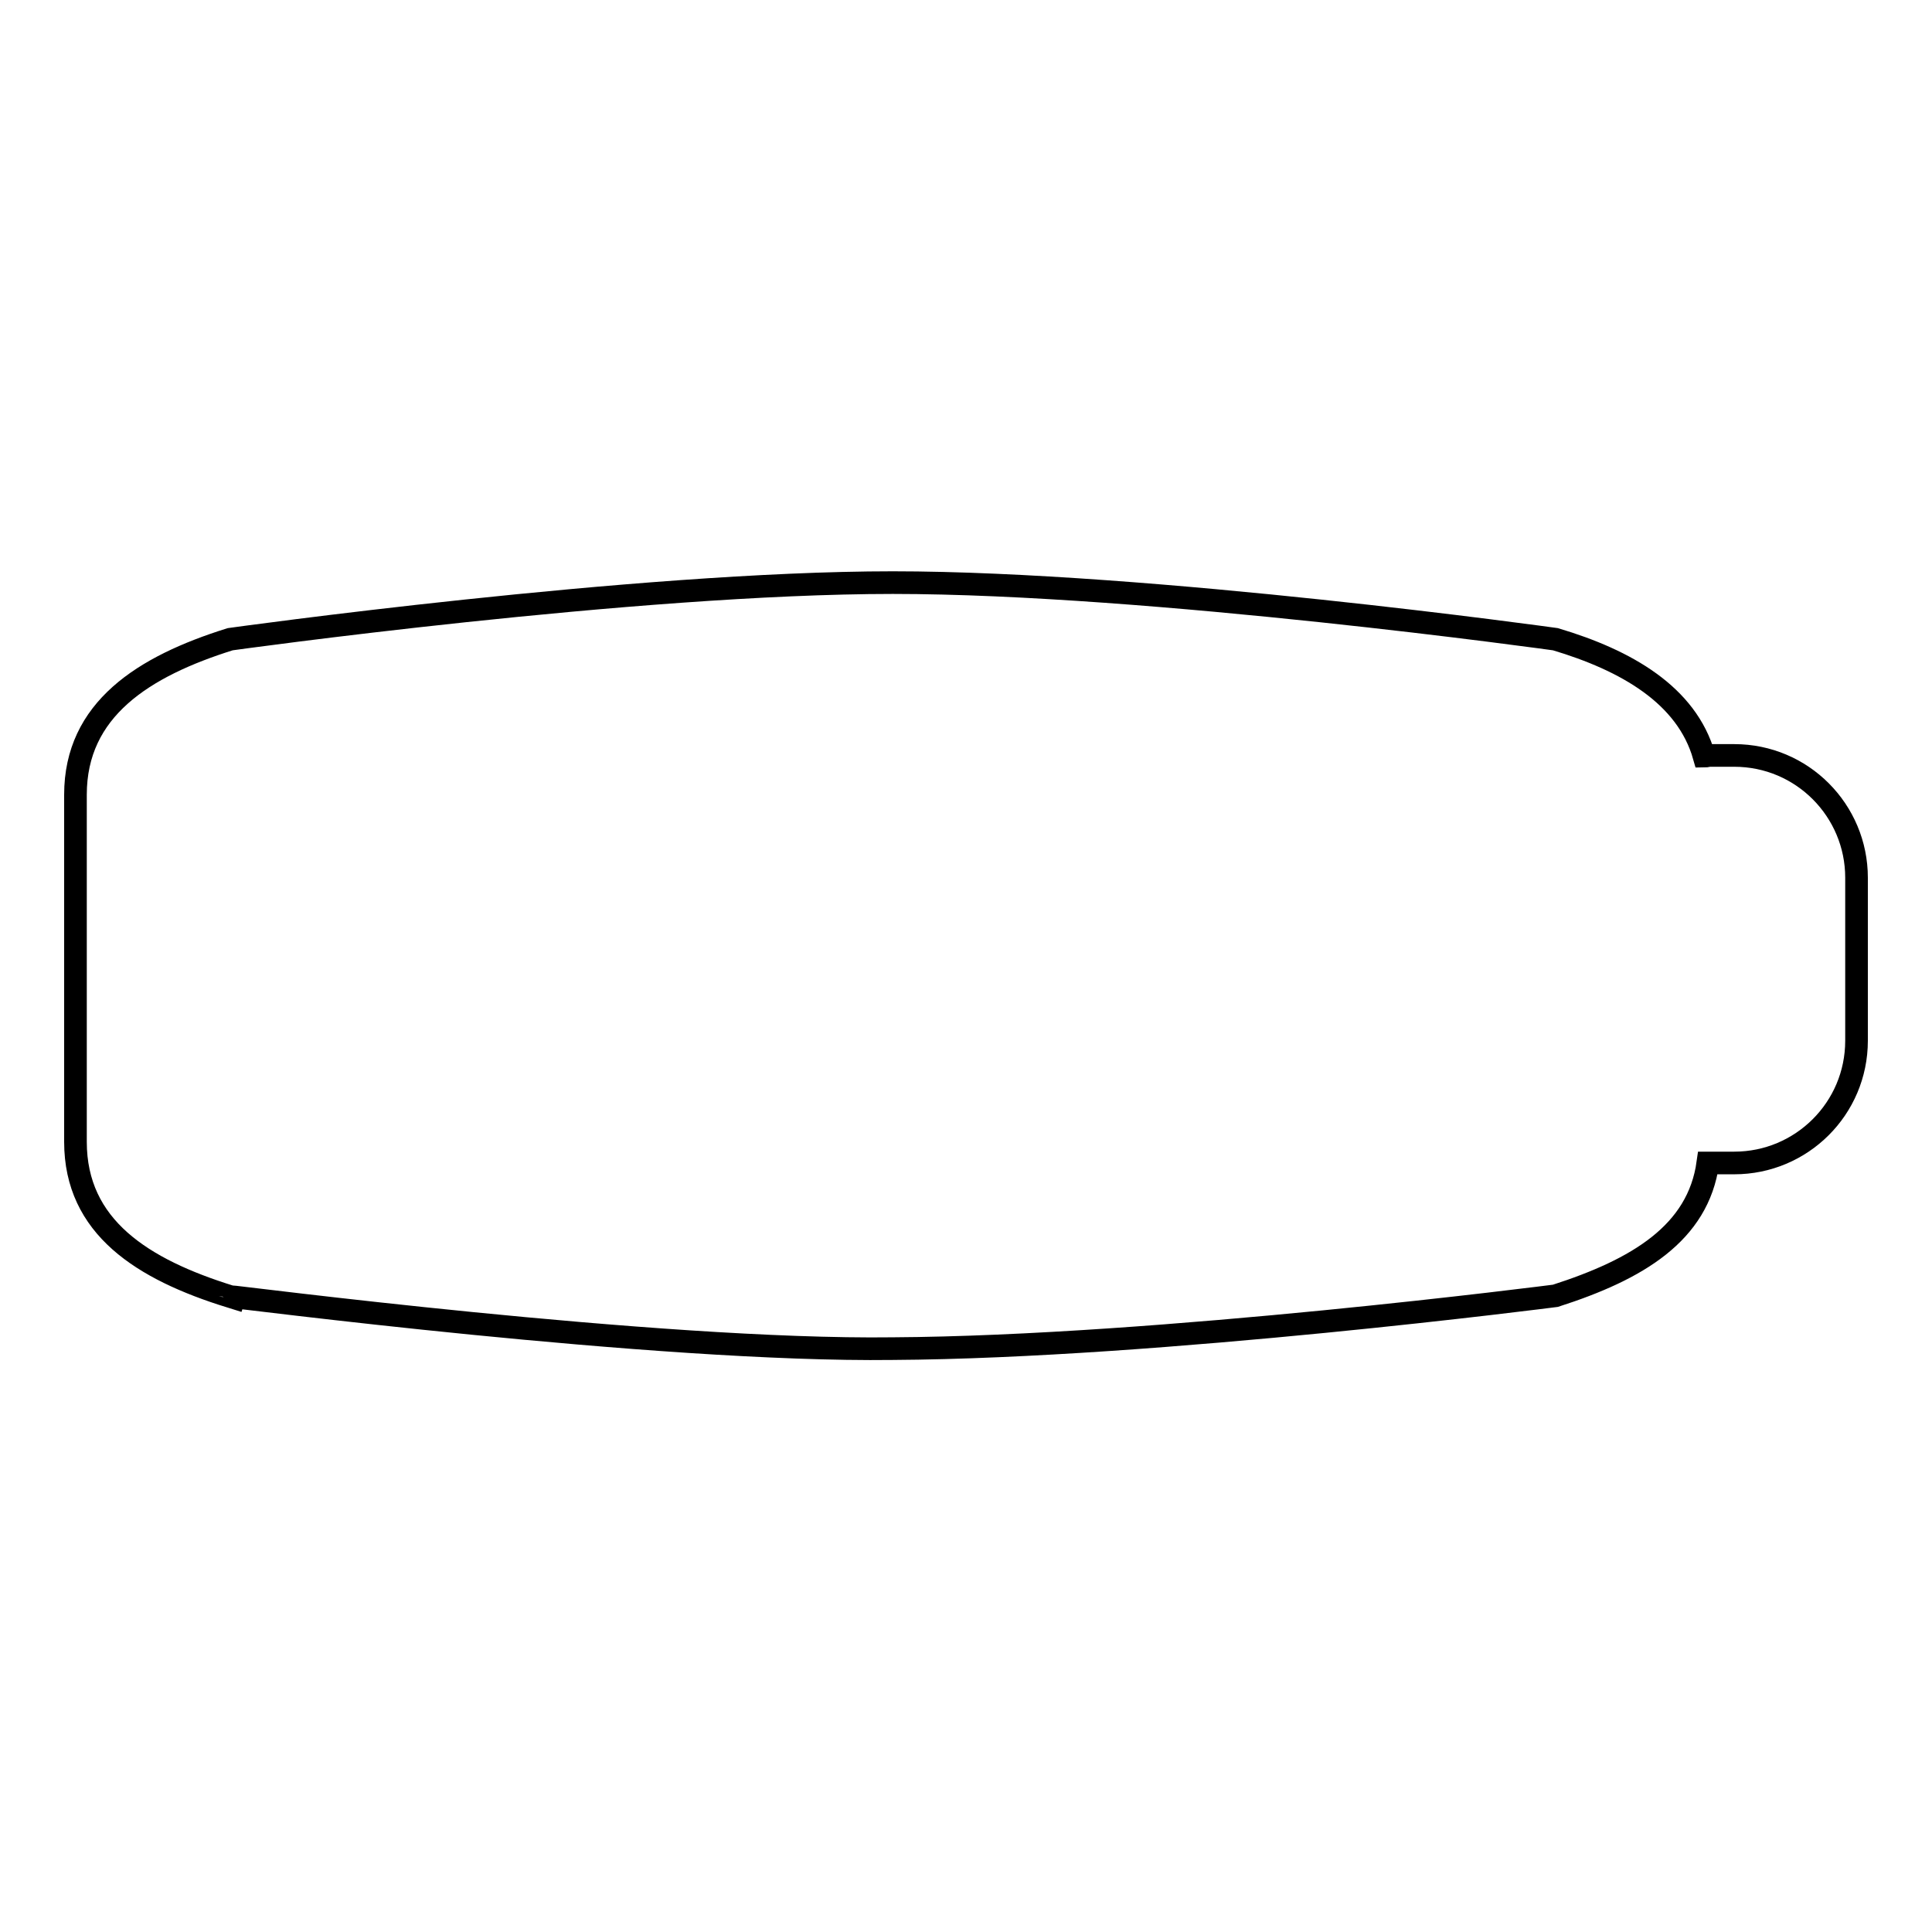 <?xml version="1.0" encoding="utf-8"?>
<!-- Svg Vector Icons : http://www.onlinewebfonts.com/icon -->
<!DOCTYPE svg PUBLIC "-//W3C//DTD SVG 1.1//EN" "http://www.w3.org/Graphics/SVG/1.1/DTD/svg11.dtd">
<svg version="1.1" xmlns="http://www.w3.org/2000/svg" xmlns:xlink="http://www.w3.org/1999/xlink" x="0px" y="0px" viewBox="0 0 256 256" enable-background="new 0 0 256 256" xml:space="preserve">
<g><g><g><path stroke-width="3" fill-opacity="0" stroke="#000000"  d="M118.3,178.7c35.2-0.2,87.8-7,87.8-7c10.9-3.5,18.9-8.3,20.2-17.6c0.1,0,0.2,0,0.3,0h3.2c8.9,0,16.2-7.2,16.2-16.2v-21.6c0-8.9-7.2-16.2-16.2-16.2h-3.2c-0.3,0-0.5,0.1-0.8,0.1c-2.3-8.1-10.3-12.7-19.7-15.5c0,0-53.7-7.5-87.8-7.5c-34.1,0-87.8,7.5-87.8,7.5C19,88.3,10,94,10,105.3v46c0,11.3,8.9,16.9,20.5,20.5C30.5,171.7,86.9,179.1,118.3,178.7z"/></g><g></g><g></g><g></g><g></g><g></g><g></g><g></g><g></g><g></g><g></g><g></g><g></g><g></g><g></g><g></g></g></g>
</svg>